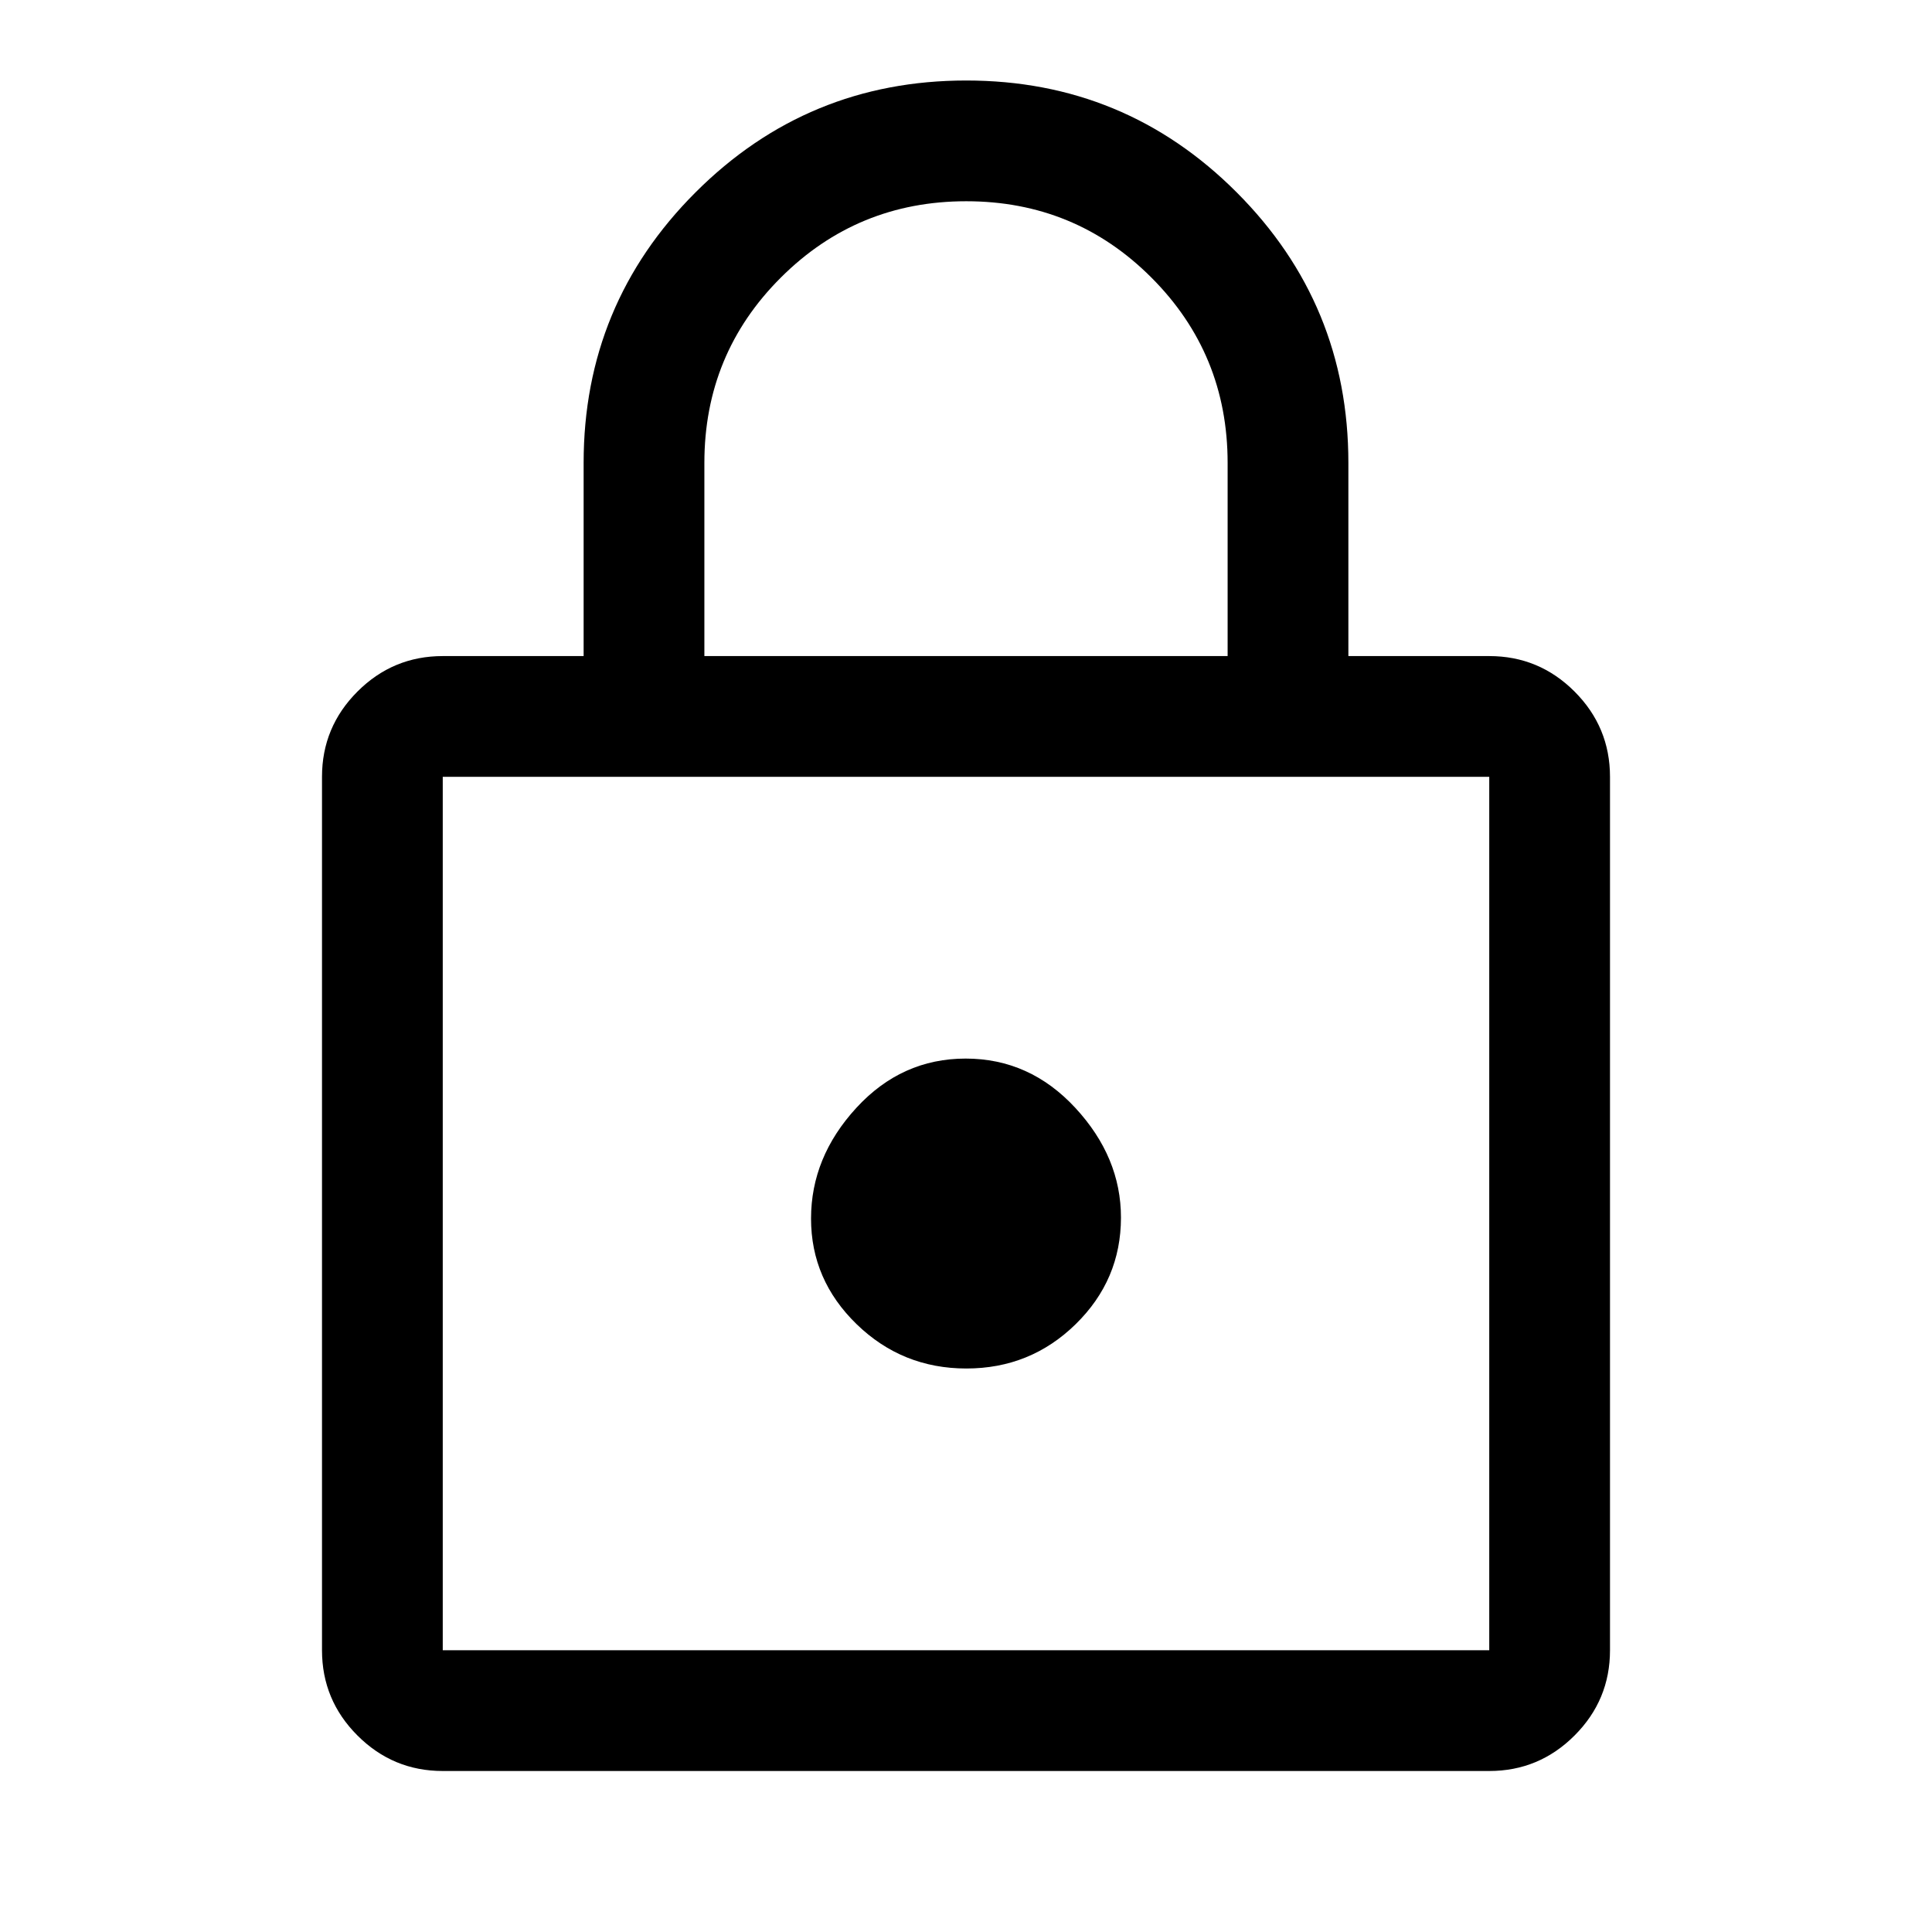 <svg xmlns="http://www.w3.org/2000/svg" height="48" viewBox="0 -960 960 960" width="48"><path fill="black" d="M220-80q-24.75 0-42.37-17.63Q160-115.25 160-140v-434q0-24.75 17.63-42.38Q195.25-634 220-634h70v-96q0-78.85 55.61-134.42Q401.21-920 480.11-920q78.89 0 134.39 55.58Q670-808.85 670-730v96h70q24.75 0 42.38 17.62Q800-598.75 800-574v434q0 24.75-17.62 42.37Q764.75-80 740-80H220Zm0-60h520v-434H220v434Zm260.17-140q31.83 0 54.33-22.03T557-355q0-30-22.67-54.5t-54.5-24.5q-31.83 0-54.33 24.5t-22.5 55q0 30.5 22.67 52.5t54.5 22ZM350-634h260v-96q0-54.17-37.88-92.08-37.88-37.92-92-37.92T388-822.08q-38 37.91-38 92.08v96ZM220-140v-434 434Z"/></svg>